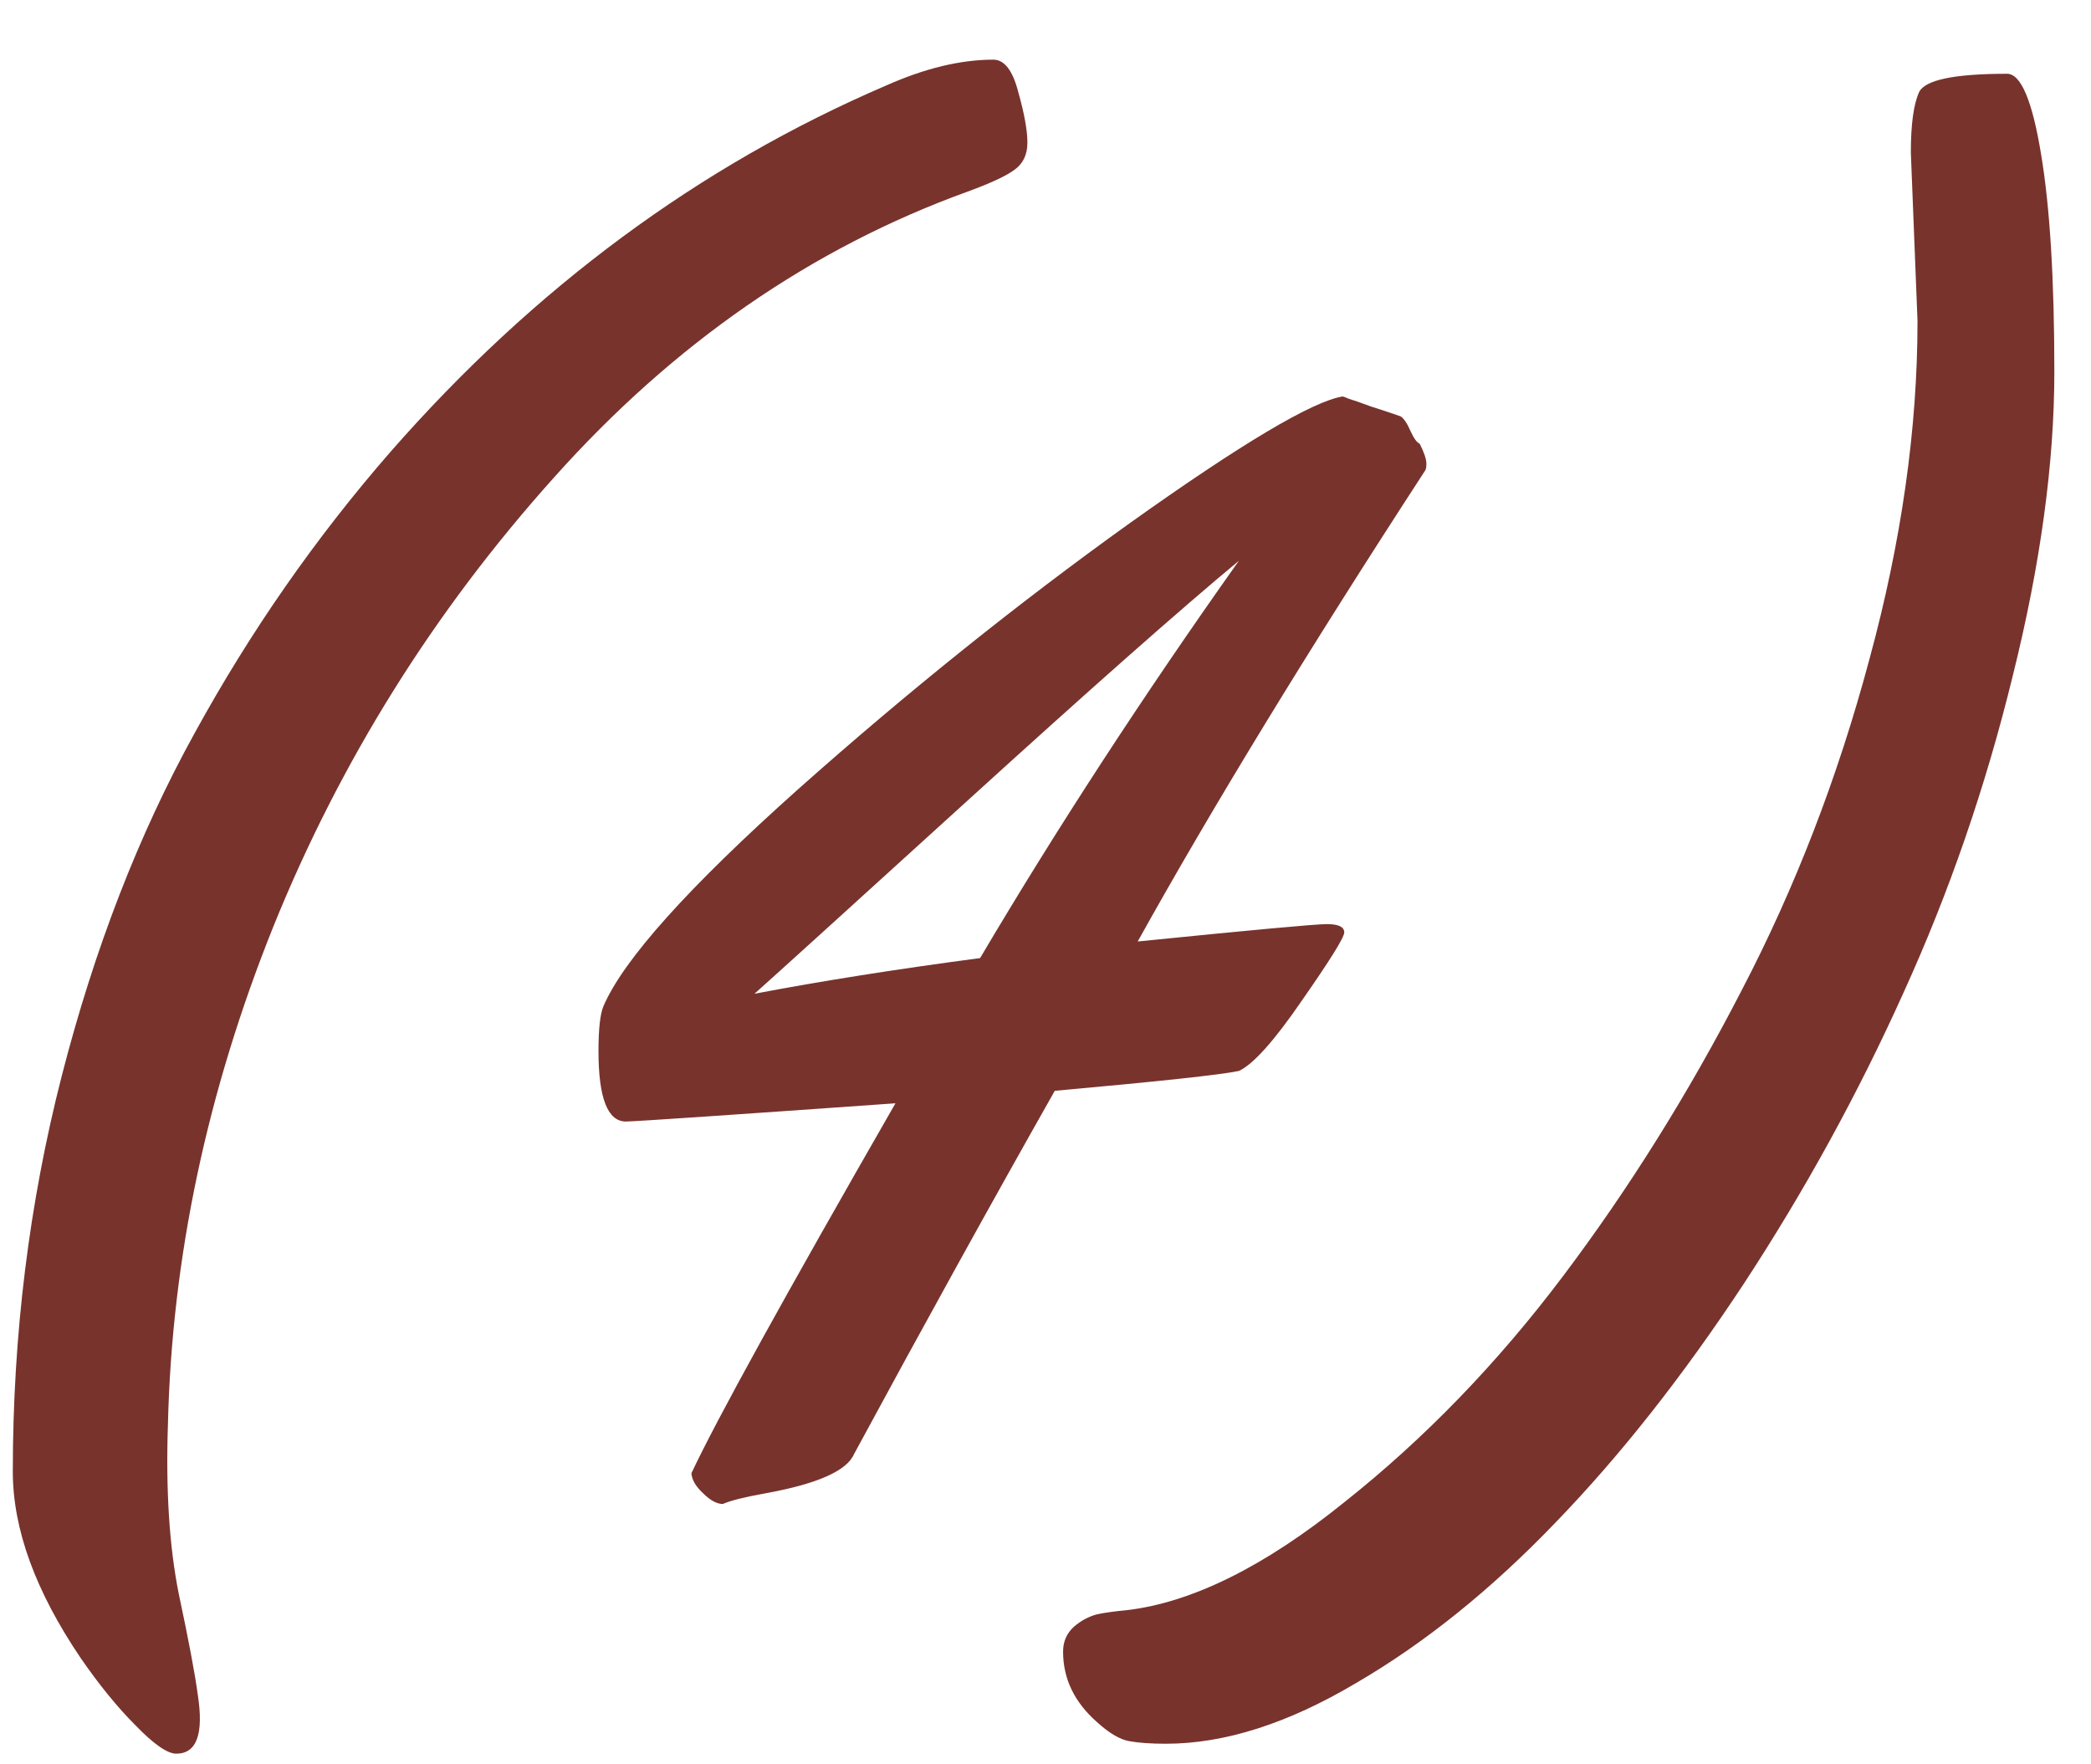 <?xml version="1.0" encoding="UTF-8"?> <svg xmlns="http://www.w3.org/2000/svg" width="32" height="27" viewBox="0 0 32 27" fill="none"><path d="M14.809 2.932C12.422 3.795 10.31 5.255 8.474 7.312C6.637 9.36 5.207 11.649 4.183 14.18C3.167 16.71 2.63 19.249 2.57 21.797C2.536 22.804 2.591 23.667 2.735 24.387C2.888 25.106 2.985 25.622 3.027 25.936C3.12 26.537 3.01 26.837 2.697 26.837C2.562 26.837 2.354 26.693 2.075 26.405C1.796 26.126 1.517 25.783 1.237 25.377C0.543 24.353 0.196 23.401 0.196 22.52C0.196 20.43 0.446 18.412 0.945 16.465C1.445 14.518 2.122 12.771 2.977 11.222C3.831 9.664 4.83 8.23 5.973 6.918C8.173 4.404 10.704 2.534 13.565 1.307C14.157 1.044 14.703 0.913 15.202 0.913C15.371 0.913 15.498 1.078 15.583 1.408C15.676 1.738 15.723 1.996 15.723 2.183C15.723 2.369 15.655 2.508 15.52 2.602C15.393 2.695 15.156 2.805 14.809 2.932ZM21.804 7.21C20.009 9.969 18.545 12.368 17.411 14.408C19.172 14.23 20.136 14.142 20.306 14.142C20.483 14.142 20.572 14.184 20.572 14.269C20.572 14.345 20.356 14.692 19.925 15.31C19.502 15.927 19.18 16.287 18.96 16.389C18.681 16.448 17.741 16.549 16.142 16.693C15.16 18.428 14.136 20.282 13.069 22.254C12.959 22.508 12.511 22.707 11.724 22.851C11.394 22.91 11.174 22.965 11.063 23.016C10.97 23.016 10.869 22.961 10.759 22.851C10.649 22.749 10.589 22.648 10.581 22.546C10.962 21.733 12.003 19.846 13.704 16.884C11.08 17.07 9.705 17.163 9.578 17.163C9.299 17.163 9.159 16.803 9.159 16.084C9.159 15.745 9.185 15.517 9.235 15.398C9.54 14.688 10.53 13.583 12.206 12.085C13.89 10.587 15.583 9.229 17.284 8.01C18.994 6.791 20.081 6.144 20.547 6.067C20.555 6.067 20.589 6.08 20.648 6.105C20.708 6.122 20.818 6.16 20.979 6.22C21.139 6.271 21.292 6.321 21.436 6.372C21.486 6.406 21.537 6.482 21.588 6.601C21.639 6.711 21.685 6.774 21.727 6.791C21.795 6.926 21.829 7.028 21.829 7.096C21.829 7.155 21.821 7.193 21.804 7.21ZM11.546 15.208C12.57 15.013 13.721 14.831 14.999 14.662C16.175 12.673 17.496 10.646 18.96 8.581C18.063 9.326 16.679 10.549 14.809 12.25C12.938 13.951 11.851 14.937 11.546 15.208ZM29.345 4.912L29.243 2.335C29.243 1.903 29.285 1.594 29.37 1.408C29.463 1.222 29.912 1.129 30.716 1.129C30.927 1.129 31.101 1.539 31.236 2.36C31.372 3.173 31.439 4.282 31.439 5.687C31.439 7.083 31.228 8.632 30.805 10.333C30.39 12.034 29.831 13.655 29.129 15.195C28.435 16.736 27.622 18.217 26.691 19.639C25.76 21.052 24.8 22.271 23.81 23.295C22.819 24.328 21.799 25.148 20.75 25.758C19.709 26.376 18.74 26.685 17.843 26.685C17.614 26.685 17.428 26.672 17.284 26.646C17.14 26.621 16.975 26.524 16.789 26.355C16.442 26.05 16.269 25.69 16.269 25.275C16.269 25.123 16.324 24.996 16.434 24.895C16.544 24.801 16.662 24.738 16.789 24.704C16.908 24.679 17.06 24.658 17.246 24.641C18.245 24.522 19.354 23.972 20.572 22.99C21.799 22.017 22.917 20.862 23.924 19.524C24.931 18.187 25.841 16.731 26.653 15.157C27.474 13.583 28.126 11.895 28.608 10.092C29.099 8.289 29.345 6.562 29.345 4.912Z" fill="#78332D"></path></svg> 